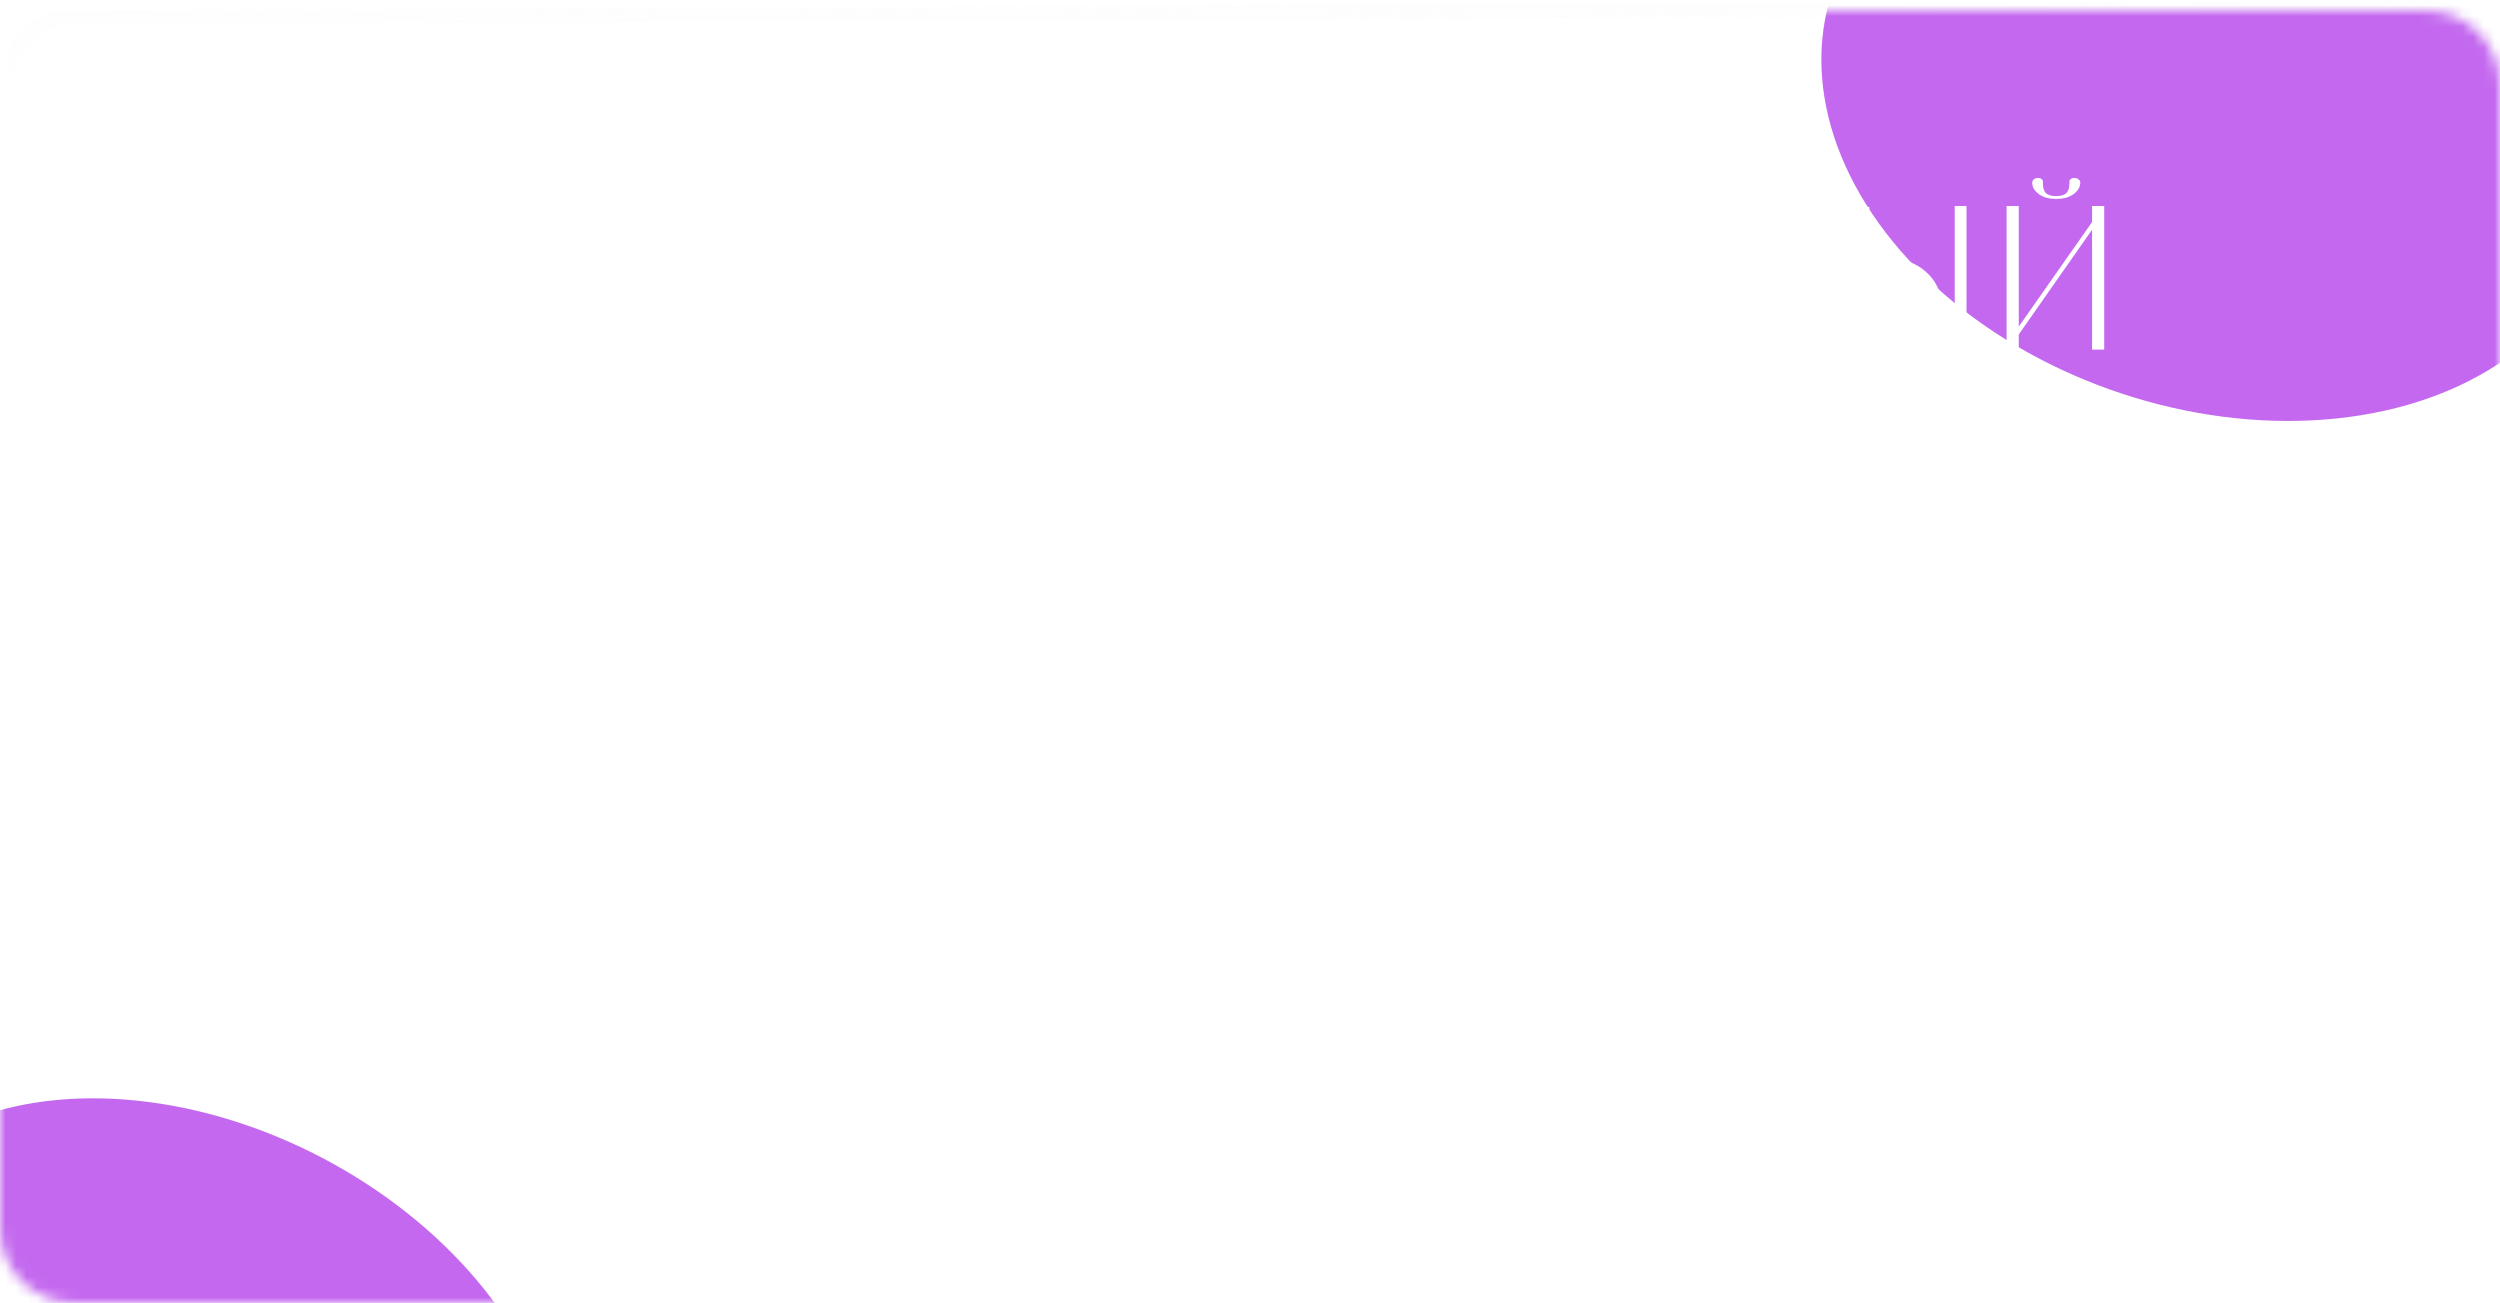 <?xml version="1.0" encoding="UTF-8"?> <svg xmlns="http://www.w3.org/2000/svg" width="236" height="123" viewBox="0 0 236 123" fill="none"> <g filter="url(#filter0_b_411_822)"> <path d="M229.261 123C232.983 123 236 119.983 236 116.261L236 6.768C236 3.035 232.966 0.013 229.233 0.029L6.711 0.968C3 0.983 5.14327e-05 3.996 5.17321e-05 7.707L6.04914e-05 116.261C6.07917e-05 119.983 3.017 123 6.739 123L229.261 123Z" fill="url(#paint0_linear_411_822)" fill-opacity="0.3"></path> <path d="M229.261 122.326C232.611 122.326 235.326 119.611 235.326 116.261L235.326 6.768C235.326 3.408 232.595 0.688 229.235 0.702L6.714 1.642C3.374 1.656 0.674 4.367 0.674 7.707L0.674 116.261C0.674 119.611 3.389 122.326 6.739 122.326L229.261 122.326Z" stroke="url(#paint1_linear_411_822)" stroke-opacity="0.4" stroke-width="1.348"></path> <path d="M229.261 122.326C232.611 122.326 235.326 119.611 235.326 116.261L235.326 6.768C235.326 3.408 232.595 0.688 229.235 0.702L6.714 1.642C3.374 1.656 0.674 4.367 0.674 7.707L0.674 116.261C0.674 119.611 3.389 122.326 6.739 122.326L229.261 122.326Z" stroke="url(#paint2_linear_411_822)" stroke-opacity="0.4" stroke-width="1.348"></path> </g> <circle cx="4.727" cy="61.727" r="4.727" fill="white"></circle> <mask id="mask0_411_822" style="mask-type:alpha" maskUnits="userSpaceOnUse" x="0" y="1" width="237" height="122"> <path fill-rule="evenodd" clip-rule="evenodd" d="M7 1C3.134 1 0 4.134 0 8V48.007C0.16 48.002 0.32 48 0.481 48C8.714 48 15.388 54.459 15.388 62.427C15.388 70.395 8.714 76.854 0.481 76.854C0.32 76.854 0.16 76.851 0 76.846V116C0 119.866 3.134 123 7 123H229C232.866 123 236 119.866 236 116V8C236 4.134 232.866 1 229 1H7Z" fill="#1C1C1C"></path> </mask> <g mask="url(#mask0_411_822)"> <g filter="url(#filter1_f_411_822)"> <ellipse rx="37.844" ry="27.416" transform="matrix(0.942 0.336 -0.356 0.935 208.897 11.124)" fill="#C469EF"></ellipse> </g> <g filter="url(#filter2_f_411_822)"> <ellipse rx="36.255" ry="25.342" transform="matrix(0.873 0.488 -0.512 0.859 18.666 131.733)" fill="#C469EF"></ellipse> </g> </g> <path d="M37.038 33V19.447H38.185V24.282H45.102V19.447H46.249V33H45.102V24.706H38.185V33H37.038ZM57.228 33H50.045V19.447H56.716L57.104 20.488L57.016 20.541C56.687 20.212 56.369 20.024 56.063 19.977C55.769 19.918 55.286 19.888 54.616 19.888H51.192V24.653H55.269C55.457 24.653 55.598 24.647 55.692 24.635C55.786 24.612 55.892 24.565 56.01 24.494L56.045 24.512V25.235L56.01 25.253C55.892 25.182 55.786 25.141 55.692 25.129C55.598 25.106 55.457 25.094 55.269 25.094H51.192V32.559H54.704C55.34 32.559 55.934 32.518 56.486 32.435C57.039 32.341 57.481 32.135 57.81 31.818L57.898 31.888L57.228 33ZM60.813 33V19.447H70.025V33H68.877V19.871H61.96V33H60.813ZM74.968 33H73.82V19.447L73.856 19.43C73.95 19.453 74.032 19.471 74.103 19.482C74.185 19.494 74.273 19.5 74.368 19.5C74.803 19.5 75.179 19.435 75.497 19.306C75.815 19.177 76.262 19.112 76.838 19.112C77.756 19.112 78.644 19.459 79.503 20.153C80.362 20.835 80.791 21.759 80.791 22.924C80.791 24.3 80.303 25.288 79.326 25.888C78.35 26.488 77.485 26.788 76.732 26.788C76.474 26.788 76.25 26.771 76.062 26.735C75.885 26.688 75.762 26.641 75.691 26.594L75.779 26.382C75.862 26.406 75.974 26.435 76.115 26.471C76.256 26.506 76.462 26.524 76.732 26.524C77.426 26.524 78.044 26.212 78.585 25.588C79.138 24.965 79.415 24.076 79.415 22.924C79.415 21.935 79.15 21.112 78.621 20.453C78.103 19.794 77.456 19.465 76.679 19.465C76.303 19.465 75.968 19.518 75.674 19.624C75.391 19.718 75.156 19.824 74.968 19.941V33ZM83.184 26.188C83.172 24.165 83.961 22.465 85.549 21.088C87.149 19.712 88.872 19.024 90.719 19.024C92.578 19.024 94.302 19.712 95.89 21.088C97.49 22.453 98.29 24.153 98.29 26.188C98.29 28.247 97.49 29.959 95.89 31.323C94.302 32.688 92.578 33.371 90.719 33.371C88.872 33.371 87.155 32.688 85.567 31.323C83.978 29.947 83.184 28.235 83.184 26.188ZM84.684 26.171C84.684 28.159 85.261 29.794 86.414 31.076C87.567 32.347 89.002 32.982 90.719 32.982C92.449 32.982 93.89 32.347 95.043 31.076C96.208 29.806 96.79 28.177 96.79 26.188C96.79 24.212 96.208 22.588 95.043 21.318C93.89 20.047 92.449 19.412 90.719 19.412C89.002 19.412 87.561 20.053 86.396 21.335C85.243 22.606 84.672 24.218 84.684 26.171ZM101.962 33.141C101.703 33.141 101.467 33.088 101.256 32.982C101.044 32.865 100.862 32.706 100.709 32.506L100.814 32.4C100.956 32.541 101.091 32.635 101.22 32.682C101.362 32.729 101.503 32.753 101.644 32.753C101.973 32.753 102.267 32.523 102.526 32.065C102.785 31.606 102.914 30.694 102.914 29.329V28.165C102.914 26.694 103.262 25.677 103.956 25.112C104.662 24.547 105.273 24.241 105.791 24.194C105.462 24.112 104.92 23.847 104.167 23.4C103.414 22.941 103.038 22.347 103.038 21.618C103.038 20.912 103.344 20.318 103.956 19.835C104.579 19.353 105.291 19.112 106.091 19.112C106.597 19.112 106.979 19.177 107.238 19.306C107.497 19.435 107.826 19.5 108.226 19.5C108.32 19.5 108.403 19.494 108.473 19.482C108.544 19.471 108.626 19.453 108.72 19.43L108.756 19.447V33H107.609V19.906C107.409 19.776 107.197 19.671 106.973 19.588C106.762 19.494 106.503 19.447 106.197 19.447C105.644 19.447 105.191 19.647 104.838 20.047C104.497 20.447 104.326 20.971 104.326 21.618C104.326 22.418 104.591 23.024 105.12 23.435C105.662 23.847 106.238 24.106 106.85 24.212L106.885 24.618C106.767 24.547 106.656 24.5 106.55 24.477C106.444 24.453 106.332 24.441 106.214 24.441C105.826 24.441 105.367 24.688 104.838 25.182C104.32 25.665 104.062 26.659 104.062 28.165V29.541C104.062 30.729 103.85 31.629 103.426 32.241C103.014 32.841 102.526 33.141 101.962 33.141ZM115.135 33.282C114.723 33.282 114.305 33.235 113.882 33.141C113.458 33.035 113.064 32.982 112.699 32.982C112.641 32.982 112.588 32.988 112.541 33C112.494 33 112.446 33.006 112.399 33.018L112.364 33V19.447L112.399 19.43C112.494 19.453 112.576 19.471 112.646 19.482C112.717 19.494 112.799 19.5 112.894 19.5C113.305 19.5 113.652 19.435 113.935 19.306C114.217 19.177 114.611 19.112 115.117 19.112C115.788 19.112 116.488 19.329 117.217 19.765C117.946 20.2 118.311 20.847 118.311 21.706C118.311 22.318 118.064 22.835 117.57 23.259C117.076 23.682 116.552 23.971 115.999 24.124C116.905 24.1 117.823 24.512 118.752 25.359C119.682 26.206 120.146 27.288 120.146 28.606C120.146 29.9 119.67 31.006 118.717 31.924C117.764 32.829 116.57 33.282 115.135 33.282ZM115.117 19.482C114.764 19.482 114.452 19.529 114.182 19.624C113.923 19.706 113.699 19.824 113.511 19.977V32.418C113.688 32.571 113.899 32.694 114.146 32.788C114.405 32.871 114.735 32.912 115.135 32.912C116.264 32.912 117.135 32.512 117.746 31.712C118.37 30.9 118.682 29.865 118.682 28.606C118.682 27.206 118.399 26.165 117.835 25.482C117.27 24.788 116.576 24.441 115.752 24.441C115.552 24.441 115.382 24.459 115.241 24.494C115.099 24.529 114.964 24.571 114.835 24.618L114.87 24.212C115.364 24.13 115.846 23.877 116.317 23.453C116.788 23.029 117.023 22.5 117.023 21.865C117.023 21.124 116.858 20.541 116.529 20.118C116.199 19.694 115.729 19.482 115.117 19.482ZM128.169 20.594L123.122 33H122.522L127.887 20.012C127.84 19.93 127.781 19.871 127.71 19.835C127.64 19.788 127.557 19.747 127.463 19.712L127.41 19.694V19.377L128.893 19.482L135.634 33H134.328L128.169 20.594ZM145.731 33H138.549V19.447H145.22L145.608 20.488L145.52 20.541C145.19 20.212 144.873 20.024 144.567 19.977C144.273 19.918 143.79 19.888 143.12 19.888H139.696V24.653H143.773C143.961 24.653 144.102 24.647 144.196 24.635C144.29 24.612 144.396 24.565 144.514 24.494L144.549 24.512V25.235L144.514 25.253C144.396 25.182 144.29 25.141 144.196 25.129C144.102 25.106 143.961 25.094 143.773 25.094H139.696V32.559H143.208C143.843 32.559 144.437 32.518 144.99 32.435C145.543 32.341 145.984 32.135 146.314 31.818L146.402 31.888L145.731 33ZM149.316 33V19.447H150.464V24.282H157.381V19.447H158.528V33H157.381V24.706H150.464V33H149.316ZM162.324 33V19.447H163.471V24.282H170.389V19.447H171.536V33H170.389V24.706H163.471V33H162.324ZM176.461 19.535H175.314V33L175.35 33.018C175.397 33.006 175.444 33 175.491 33C175.538 32.988 175.591 32.982 175.65 32.982C176.014 32.982 176.408 33.035 176.832 33.141C177.044 33.188 177.279 33.224 177.538 33.247C177.797 33.271 178.026 33.282 178.226 33.282C178.944 33.282 179.614 33.171 180.238 32.947C180.861 32.712 181.414 32.371 181.897 31.924C182.426 31.429 182.797 30.9 183.008 30.335C183.232 29.759 183.326 29.188 183.291 28.624C183.255 28.059 183.108 27.518 182.85 27C182.591 26.482 182.238 26.029 181.791 25.641C181.344 25.241 180.814 24.929 180.203 24.706C179.603 24.471 178.944 24.359 178.226 24.371C177.956 24.371 177.656 24.394 177.326 24.441C177.008 24.477 176.72 24.547 176.461 24.653V19.535ZM176.461 25.235C176.638 25.082 176.873 24.965 177.167 24.882C177.473 24.788 177.826 24.741 178.226 24.741C178.803 24.741 179.308 24.847 179.744 25.059C180.191 25.271 180.561 25.559 180.856 25.924C181.161 26.276 181.391 26.688 181.544 27.159C181.697 27.629 181.773 28.129 181.773 28.659C181.761 29.177 181.685 29.694 181.544 30.212C181.403 30.718 181.185 31.171 180.891 31.571C180.608 31.971 180.244 32.294 179.797 32.541C179.361 32.788 178.838 32.912 178.226 32.912C177.826 32.912 177.473 32.871 177.167 32.788C176.873 32.694 176.638 32.571 176.461 32.418V25.235ZM185.638 19.447V33H184.526V19.447H185.638ZM190.572 33H189.425V19.447H190.572V30.829L197.49 20.965V19.447H198.637V33H197.49V21.688L190.572 31.571V33ZM194.102 18.776C193.737 18.776 193.414 18.735 193.131 18.653C192.849 18.559 192.614 18.441 192.425 18.3C192.237 18.147 192.09 17.982 191.984 17.806C191.89 17.618 191.843 17.435 191.843 17.259C191.843 17.118 191.896 17.006 192.002 16.924C192.12 16.841 192.243 16.8 192.372 16.8C192.502 16.788 192.62 16.824 192.725 16.906C192.831 16.977 192.872 17.1 192.849 17.276C192.849 17.724 192.943 18.041 193.131 18.23C193.331 18.418 193.655 18.512 194.102 18.512C194.549 18.512 194.867 18.418 195.055 18.23C195.255 18.041 195.355 17.724 195.355 17.276C195.331 17.1 195.372 16.977 195.478 16.906C195.584 16.824 195.702 16.788 195.831 16.8C195.972 16.8 196.096 16.841 196.202 16.924C196.32 17.006 196.378 17.118 196.378 17.259C196.378 17.435 196.325 17.618 196.22 17.806C196.125 17.982 195.978 18.147 195.778 18.3C195.59 18.441 195.355 18.559 195.072 18.653C194.79 18.735 194.467 18.776 194.102 18.776ZM101.179 54V40.447H101.779L107.231 48.618L112.684 40.447H113.108V54H111.961V42.547L106.949 50.029H106.878L101.814 42.512V54H101.179ZM118.056 54H116.909V40.447H118.056V51.829L124.974 41.965V40.447H126.121V54H124.974V42.688L118.056 52.571V54ZM131.064 54H129.917V40.447L129.952 40.429C130.046 40.453 130.129 40.471 130.199 40.482C130.282 40.494 130.37 40.5 130.464 40.5C130.899 40.5 131.276 40.435 131.593 40.306C131.911 40.176 132.358 40.112 132.935 40.112C133.852 40.112 134.74 40.459 135.599 41.153C136.458 41.835 136.887 42.759 136.887 43.924C136.887 45.3 136.399 46.288 135.423 46.888C134.446 47.488 133.582 47.788 132.829 47.788C132.57 47.788 132.346 47.771 132.158 47.735C131.982 47.688 131.858 47.641 131.787 47.594L131.876 47.382C131.958 47.406 132.07 47.435 132.211 47.471C132.352 47.506 132.558 47.524 132.829 47.524C133.523 47.524 134.14 47.212 134.682 46.588C135.235 45.965 135.511 45.077 135.511 43.924C135.511 42.935 135.246 42.112 134.717 41.453C134.199 40.794 133.552 40.465 132.776 40.465C132.399 40.465 132.064 40.518 131.77 40.624C131.487 40.718 131.252 40.824 131.064 40.941V54Z" fill="white"></path> <path d="M41.605 72V66.19H45.048V67.114H42.612V72H41.605ZM46.062 66.19H47.069V70.026L51.045 65.742V72H50.038V68.122L46.062 72.406V66.19ZM53.372 66.19H57.46V71.076H58.328V73.54H57.404V72H52.98V73.54H52.056V71.076C52.541 71.067 52.901 70.815 53.134 70.32C53.293 69.993 53.372 69.48 53.372 68.78V66.19ZM56.452 71.076V67.114H54.38V69.298C54.38 70.073 54.147 70.665 53.68 71.076H56.452ZM59.392 72V66.19H60.4V68.416H61.436C62.238 68.416 62.826 68.607 63.2 68.99C63.498 69.289 63.648 69.695 63.648 70.208C63.648 70.749 63.475 71.183 63.13 71.51C62.784 71.837 62.215 72 61.422 72H59.392ZM60.4 71.104H61.338C61.758 71.104 62.056 71.053 62.234 70.95C62.486 70.782 62.612 70.535 62.612 70.208C62.612 69.872 62.49 69.629 62.248 69.48C62.08 69.368 61.781 69.312 61.352 69.312H60.4V71.104ZM64.348 72V66.19H65.356V72H64.348ZM66.637 73.862L67.785 70.628L68.709 70.964L67.295 74.128L66.637 73.862ZM74.782 66.19H78.87V71.076H79.738V73.54H78.814V72H74.39V73.54H73.466V71.076C73.952 71.067 74.311 70.815 74.544 70.32C74.703 69.993 74.782 69.48 74.782 68.78V66.19ZM77.862 71.076V67.114H75.79V69.298C75.79 70.073 75.557 70.665 75.09 71.076H77.862ZM80.788 75.22L82.636 71.454L79.962 66.19H81.11L83.168 70.348L85.058 66.19H86.178L81.908 75.22H80.788ZM86.401 72L88.879 68.892L86.765 66.19H87.997L89.495 68.164L91.021 66.19H92.253L90.125 68.906L92.533 72H91.301L89.467 69.634L87.633 72H86.401ZM93.599 66.19H94.607V70.026L98.583 65.742V72H97.575V68.122L93.599 72.406V66.19ZM99.873 73.862L101.021 70.628L101.945 70.964L100.531 74.128L99.873 73.862ZM112.149 66.61V67.814C111.691 67.235 111.085 66.946 110.329 66.946C109.759 66.946 109.274 67.142 108.873 67.534C108.471 67.917 108.271 68.444 108.271 69.116C108.271 69.788 108.471 70.315 108.873 70.698C109.274 71.081 109.755 71.272 110.315 71.272C111.061 71.272 111.687 70.969 112.191 70.362V71.566C111.64 71.967 111.024 72.168 110.343 72.168C109.437 72.168 108.691 71.883 108.103 71.314C107.524 70.735 107.235 70.007 107.235 69.13C107.235 68.243 107.529 67.511 108.117 66.932C108.705 66.344 109.447 66.05 110.343 66.05C111.015 66.05 111.617 66.237 112.149 66.61ZM113.723 75.22L115.571 71.454L112.897 66.19H114.045L116.103 70.348L117.993 66.19H119.113L114.843 75.22H113.723ZM120.177 72V66.19H121.185V71.076H123.425V66.19H124.433V71.076H126.673V66.19H127.681V71.076H128.633V73.54H127.709V72H120.177ZM129.692 72V66.19H130.7V68.57H133.444V66.19H134.452V72H133.444V69.494H130.7V72H129.692ZM141.265 71.3C140.686 71.879 139.953 72.168 139.067 72.168C138.18 72.168 137.443 71.879 136.855 71.3C136.276 70.721 135.987 69.993 135.987 69.116C135.987 68.229 136.276 67.497 136.855 66.918C137.443 66.339 138.18 66.05 139.067 66.05C139.953 66.05 140.686 66.339 141.265 66.918C141.853 67.497 142.147 68.229 142.147 69.116C142.147 69.993 141.853 70.721 141.265 71.3ZM140.509 67.52C140.117 67.137 139.636 66.946 139.067 66.946C138.497 66.946 138.012 67.142 137.611 67.534C137.219 67.917 137.023 68.444 137.023 69.116C137.023 69.788 137.223 70.315 137.625 70.698C138.026 71.081 138.507 71.272 139.067 71.272C139.627 71.272 140.107 71.081 140.509 70.698C140.91 70.315 141.111 69.788 141.111 69.116C141.111 68.435 140.91 67.903 140.509 67.52ZM148.242 66.61V67.814C147.785 67.235 147.178 66.946 146.422 66.946C145.853 66.946 145.368 67.142 144.966 67.534C144.565 67.917 144.364 68.444 144.364 69.116C144.364 69.788 144.565 70.315 144.966 70.698C145.368 71.081 145.848 71.272 146.408 71.272C147.155 71.272 147.78 70.969 148.284 70.362V71.566C147.734 71.967 147.118 72.168 146.436 72.168C145.531 72.168 144.784 71.883 144.196 71.314C143.618 70.735 143.328 70.007 143.328 69.13C143.328 68.243 143.622 67.511 144.21 66.932C144.798 66.344 145.54 66.05 146.436 66.05C147.108 66.05 147.71 66.237 148.242 66.61ZM153.639 67.114H151.819V72H150.811V67.114H148.991V66.19H153.639V67.114ZM154.698 66.19H155.706V70.026L159.682 65.742V72H158.674V68.122L154.698 72.406V66.19ZM164.884 69.466V68.57H174.124V69.466H164.884ZM179.321 66.19H180.329V68.57L182.681 66.19H183.913L181.393 68.78L184.221 72H182.905L180.637 69.452L180.329 69.746V72H179.321V66.19ZM189.036 67.114H187.216V72H186.208V67.114H184.388V66.19H189.036V67.114ZM194.872 71.3C194.293 71.879 193.561 72.168 192.674 72.168C191.787 72.168 191.05 71.879 190.462 71.3C189.883 70.721 189.594 69.993 189.594 69.116C189.594 68.229 189.883 67.497 190.462 66.918C191.05 66.339 191.787 66.05 192.674 66.05C193.561 66.05 194.293 66.339 194.872 66.918C195.46 67.497 195.754 68.229 195.754 69.116C195.754 69.993 195.46 70.721 194.872 71.3ZM194.116 67.52C193.724 67.137 193.243 66.946 192.674 66.946C192.105 66.946 191.619 67.142 191.218 67.534C190.826 67.917 190.63 68.444 190.63 69.116C190.63 69.788 190.831 70.315 191.232 70.698C191.633 71.081 192.114 71.272 192.674 71.272C193.234 71.272 193.715 71.081 194.116 70.698C194.517 70.315 194.718 69.788 194.718 69.116C194.718 68.435 194.517 67.903 194.116 67.52ZM34.425 83.324V82.344C34.91 82.148 35.438 82.05 36.007 82.05C36.987 82.05 37.757 82.335 38.317 82.904C38.886 83.473 39.171 84.215 39.171 85.13C39.171 86.017 38.882 86.745 38.303 87.314C37.734 87.883 36.992 88.168 36.077 88.168C35.498 88.168 34.948 88.061 34.425 87.846V86.866C34.938 87.137 35.484 87.272 36.063 87.272C36.604 87.272 37.071 87.109 37.463 86.782C37.855 86.446 38.079 86.012 38.135 85.48H35.069V84.584H38.135C38.023 84.071 37.776 83.669 37.393 83.38C37.01 83.091 36.562 82.946 36.049 82.946C35.508 82.946 34.966 83.072 34.425 83.324ZM44.38 83.114H42.56V88H41.552V83.114H39.732V82.19H44.38V83.114ZM50.217 87.3C49.638 87.879 48.905 88.168 48.019 88.168C47.132 88.168 46.395 87.879 45.807 87.3C45.228 86.721 44.939 85.993 44.939 85.116C44.939 84.229 45.228 83.497 45.807 82.918C46.395 82.339 47.132 82.05 48.019 82.05C48.905 82.05 49.638 82.339 50.217 82.918C50.805 83.497 51.099 84.229 51.099 85.116C51.099 85.993 50.805 86.721 50.217 87.3ZM49.461 83.52C49.069 83.137 48.588 82.946 48.019 82.946C47.449 82.946 46.964 83.142 46.563 83.534C46.171 83.917 45.975 84.444 45.975 85.116C45.975 85.788 46.175 86.315 46.577 86.698C46.978 87.081 47.459 87.272 48.019 87.272C48.579 87.272 49.059 87.081 49.461 86.698C49.862 86.315 50.063 85.788 50.063 85.116C50.063 84.435 49.862 83.903 49.461 83.52ZM55.912 82.19H56.92V86.026L60.896 81.742V88H59.888V84.122L55.912 88.406V82.19ZM66.07 82.19H67.078V84.57L69.43 82.19H70.662L68.142 84.78L70.97 88H69.654L67.386 85.452L67.078 85.746V88H66.07V82.19ZM76.428 83.016V82.19H77.436V88H76.428V87.188C75.924 87.841 75.262 88.168 74.441 88.168C73.656 88.168 72.989 87.897 72.439 87.356C71.888 86.815 71.612 86.059 71.612 85.088C71.612 84.136 71.883 83.394 72.424 82.862C72.975 82.321 73.647 82.05 74.441 82.05C75.281 82.05 75.943 82.372 76.428 83.016ZM74.552 82.946C74.02 82.946 73.568 83.137 73.195 83.52C72.831 83.893 72.648 84.416 72.648 85.088C72.648 85.732 72.817 86.259 73.153 86.67C73.498 87.071 73.965 87.272 74.552 87.272C75.141 87.272 75.607 87.062 75.953 86.642C76.307 86.222 76.484 85.709 76.484 85.102C76.484 84.411 76.288 83.879 75.897 83.506C75.504 83.133 75.056 82.946 74.552 82.946ZM79.346 82.19H80.354V84.57L82.706 82.19H83.938L81.418 84.78L84.246 88H82.93L80.662 85.452L80.354 85.746V88H79.346V82.19ZM88.519 82.19H93.195V88H92.188V83.114H89.528V88H88.519V82.19ZM96.104 87.188V91.22H95.096V82.19H96.104V83.002C96.617 82.367 97.28 82.05 98.092 82.05C98.96 82.05 99.646 82.358 100.15 82.974C100.663 83.581 100.92 84.299 100.92 85.13C100.92 85.97 100.668 86.689 100.164 87.286C99.66 87.874 98.983 88.168 98.134 88.168C97.284 88.168 96.608 87.841 96.104 87.188ZM97.994 87.272C98.563 87.272 99.02 87.067 99.366 86.656C99.711 86.236 99.884 85.727 99.884 85.13C99.884 84.458 99.692 83.926 99.31 83.534C98.927 83.142 98.484 82.946 97.98 82.946C97.476 82.946 97.028 83.142 96.636 83.534C96.244 83.926 96.048 84.453 96.048 85.116C96.048 85.723 96.225 86.236 96.58 86.656C96.944 87.067 97.415 87.272 97.994 87.272ZM107.379 87.3C106.8 87.879 106.067 88.168 105.181 88.168C104.294 88.168 103.557 87.879 102.969 87.3C102.39 86.721 102.101 85.993 102.101 85.116C102.101 84.229 102.39 83.497 102.969 82.918C103.557 82.339 104.294 82.05 105.181 82.05C106.067 82.05 106.8 82.339 107.379 82.918C107.967 83.497 108.261 84.229 108.261 85.116C108.261 85.993 107.967 86.721 107.379 87.3ZM106.623 83.52C106.231 83.137 105.75 82.946 105.181 82.946C104.611 82.946 104.126 83.142 103.725 83.534C103.333 83.917 103.137 84.444 103.137 85.116C103.137 85.788 103.337 86.315 103.739 86.698C104.14 87.081 104.621 87.272 105.181 87.272C105.741 87.272 106.221 87.081 106.623 86.698C107.024 86.315 107.225 85.788 107.225 85.116C107.225 84.435 107.024 83.903 106.623 83.52ZM109.135 88L110.941 85.606C110.885 85.606 110.805 85.597 110.703 85.578C110.609 85.559 110.469 85.513 110.283 85.438C110.096 85.363 109.942 85.265 109.821 85.144C109.513 84.855 109.359 84.467 109.359 83.982C109.359 83.431 109.531 82.997 109.877 82.68C110.222 82.353 110.791 82.19 111.585 82.19H113.615V88H112.607V85.662H111.991L110.339 88H109.135ZM112.607 84.822V83.086H111.669C111.23 83.086 110.927 83.137 110.759 83.24C110.516 83.399 110.395 83.637 110.395 83.954C110.395 84.271 110.516 84.505 110.759 84.654C110.936 84.766 111.235 84.822 111.655 84.822H112.607ZM115.521 82.19H117.719C118.251 82.19 118.657 82.302 118.937 82.526C119.273 82.797 119.441 83.161 119.441 83.618C119.441 84.122 119.231 84.509 118.811 84.78C119.101 84.855 119.343 84.985 119.539 85.172C119.847 85.471 120.001 85.844 120.001 86.292C120.001 86.852 119.801 87.291 119.399 87.608C119.054 87.869 118.597 88 118.027 88H115.521V82.19ZM116.529 84.556H117.593C117.864 84.556 118.079 84.5 118.237 84.388C118.424 84.248 118.517 84.047 118.517 83.786C118.517 83.553 118.424 83.366 118.237 83.226C118.097 83.133 117.827 83.086 117.425 83.086H116.529V84.556ZM116.529 87.104H117.775C118.205 87.104 118.508 87.039 118.685 86.908C118.909 86.74 119.021 86.525 119.021 86.264C119.021 85.984 118.923 85.765 118.727 85.606C118.55 85.466 118.247 85.396 117.817 85.396H116.529V87.104ZM125.933 82.19V88H124.925V83.114H122.853V85.732C122.853 86.488 122.704 87.048 122.405 87.412C122.069 87.823 121.602 88.028 121.005 88.028C120.93 88.028 120.828 88.019 120.697 88V87.076C120.79 87.095 120.865 87.104 120.921 87.104C121.248 87.104 121.49 86.978 121.649 86.726C121.78 86.521 121.845 86.189 121.845 85.732V82.19H125.933ZM127.168 88L128.974 85.606C128.918 85.606 128.838 85.597 128.736 85.578C128.642 85.559 128.502 85.513 128.316 85.438C128.129 85.363 127.975 85.265 127.854 85.144C127.546 84.855 127.392 84.467 127.392 83.982C127.392 83.431 127.564 82.997 127.91 82.68C128.255 82.353 128.824 82.19 129.618 82.19H131.648V88H130.64V85.662H130.024L128.372 88H127.168ZM130.64 84.822V83.086H129.702C129.263 83.086 128.96 83.137 128.792 83.24C128.549 83.399 128.428 83.637 128.428 83.954C128.428 84.271 128.549 84.505 128.792 84.654C128.969 84.766 129.268 84.822 129.688 84.822H130.64ZM137.867 86.054L138.707 86.516C138.511 86.889 138.273 87.202 137.993 87.454C137.461 87.93 136.817 88.168 136.061 88.168C135.277 88.168 134.6 87.916 134.031 87.412C133.471 86.899 133.191 86.138 133.191 85.13C133.191 84.243 133.443 83.511 133.947 82.932C134.46 82.344 135.146 82.05 136.005 82.05C136.975 82.05 137.708 82.405 138.203 83.114C138.595 83.674 138.777 84.402 138.749 85.298H134.227C134.236 85.886 134.418 86.362 134.773 86.726C135.127 87.09 135.561 87.272 136.075 87.272C136.532 87.272 136.929 87.132 137.265 86.852C137.526 86.628 137.727 86.362 137.867 86.054ZM134.297 84.458H137.713C137.629 84.001 137.428 83.637 137.111 83.366C136.803 83.086 136.434 82.946 136.005 82.946C135.585 82.946 135.211 83.091 134.885 83.38C134.567 83.66 134.371 84.019 134.297 84.458ZM144.103 83.114H142.283V88H141.275V83.114H139.455V82.19H144.103V83.114ZM149.575 82.61V83.814C149.118 83.235 148.511 82.946 147.755 82.946C147.186 82.946 146.701 83.142 146.299 83.534C145.898 83.917 145.697 84.444 145.697 85.116C145.697 85.788 145.898 86.315 146.299 86.698C146.701 87.081 147.181 87.272 147.741 87.272C148.488 87.272 149.113 86.969 149.617 86.362V87.566C149.067 87.967 148.451 88.168 147.769 88.168C146.864 88.168 146.117 87.883 145.529 87.314C144.951 86.735 144.661 86.007 144.661 85.13C144.661 84.243 144.955 83.511 145.543 82.932C146.131 82.344 146.873 82.05 147.769 82.05C148.441 82.05 149.043 82.237 149.575 82.61ZM150.492 88L152.298 85.606C152.242 85.606 152.163 85.597 152.06 85.578C151.967 85.559 151.827 85.513 151.64 85.438C151.453 85.363 151.299 85.265 151.178 85.144C150.87 84.855 150.716 84.467 150.716 83.982C150.716 83.431 150.889 82.997 151.234 82.68C151.579 82.353 152.149 82.19 152.942 82.19H154.972V88H153.964V85.662H153.348L151.696 88H150.492ZM153.964 84.822V83.086H153.026C152.587 83.086 152.284 83.137 152.116 83.24C151.873 83.399 151.752 83.637 151.752 83.954C151.752 84.271 151.873 84.505 152.116 84.654C152.293 84.766 152.592 84.822 153.012 84.822H153.964ZM160.146 82.19H162.344C162.876 82.19 163.282 82.302 163.562 82.526C163.898 82.797 164.066 83.161 164.066 83.618C164.066 84.122 163.856 84.509 163.436 84.78C163.726 84.855 163.968 84.985 164.164 85.172C164.472 85.471 164.626 85.844 164.626 86.292C164.626 86.852 164.426 87.291 164.024 87.608C163.679 87.869 163.222 88 162.652 88H160.146V82.19ZM161.154 84.556H162.218C162.489 84.556 162.704 84.5 162.862 84.388C163.049 84.248 163.142 84.047 163.142 83.786C163.142 83.553 163.049 83.366 162.862 83.226C162.722 83.133 162.452 83.086 162.05 83.086H161.154V84.556ZM161.154 87.104H162.4C162.83 87.104 163.133 87.039 163.31 86.908C163.534 86.74 163.646 86.525 163.646 86.264C163.646 85.984 163.548 85.765 163.352 85.606C163.175 85.466 162.872 85.396 162.442 85.396H161.154V87.104ZM172.146 82.19H173.154V84.57L175.338 82.19H176.514L173.994 84.878L176.766 88H175.506L173.35 85.55L173.154 85.746V88H172.146V85.746L171.95 85.55L169.794 88H168.534L171.306 84.878L168.786 82.19H169.962L172.146 84.57V82.19ZM177.77 82.19H178.778V86.026L182.754 81.742V88H181.746V84.122L177.77 88.406V82.19ZM185.416 83.674L184.716 83.1C184.94 82.773 185.187 82.531 185.458 82.372C185.822 82.157 186.247 82.05 186.732 82.05C187.32 82.05 187.777 82.185 188.104 82.456C188.44 82.745 188.608 83.114 188.608 83.562C188.608 84.103 188.389 84.509 187.95 84.78C188.23 84.845 188.454 84.971 188.622 85.158C188.893 85.447 189.028 85.802 189.028 86.222C189.028 86.847 188.776 87.347 188.272 87.72C187.861 88.019 187.311 88.168 186.62 88.168C186.004 88.168 185.486 88.005 185.066 87.678C184.749 87.445 184.492 87.113 184.296 86.684L185.164 86.32C185.267 86.581 185.439 86.801 185.682 86.978C185.943 87.174 186.261 87.272 186.634 87.272C187.073 87.272 187.399 87.197 187.614 87.048C187.885 86.871 188.02 86.6 188.02 86.236C188.02 85.937 187.903 85.713 187.67 85.564C187.474 85.433 187.157 85.368 186.718 85.368H186.13V84.444H186.62C186.975 84.444 187.227 84.393 187.376 84.29C187.581 84.159 187.684 83.982 187.684 83.758C187.684 83.497 187.6 83.296 187.432 83.156C187.273 83.016 187.026 82.946 186.69 82.946C186.401 82.946 186.135 83.021 185.892 83.17C185.687 83.301 185.528 83.469 185.416 83.674ZM190.566 88V82.19H191.574V84.57H194.318V82.19H195.326V88H194.318V85.494H191.574V88H190.566ZM197.225 82.19H198.233V86.026L202.209 81.742V88H201.201V84.122L197.225 88.406V82.19ZM40.447 104V101.718C39.896 101.802 39.439 101.844 39.075 101.844C38.44 101.844 37.969 101.704 37.661 101.424C37.334 101.135 37.171 100.659 37.171 99.996V98.19H38.179V99.856C38.179 100.173 38.221 100.402 38.305 100.542C38.435 100.794 38.73 100.92 39.187 100.92C39.597 100.92 40.017 100.878 40.447 100.794V98.19H41.455V104H40.447ZM47.666 102.054L48.507 102.516C48.31 102.889 48.072 103.202 47.792 103.454C47.261 103.93 46.617 104.168 45.861 104.168C45.077 104.168 44.4 103.916 43.831 103.412C43.27 102.899 42.99 102.138 42.99 101.13C42.99 100.243 43.242 99.511 43.746 98.932C44.26 98.344 44.946 98.05 45.804 98.05C46.775 98.05 47.508 98.405 48.002 99.114C48.395 99.674 48.577 100.402 48.548 101.298H44.026C44.036 101.886 44.218 102.362 44.572 102.726C44.927 103.09 45.361 103.272 45.874 103.272C46.332 103.272 46.728 103.132 47.065 102.852C47.326 102.628 47.526 102.362 47.666 102.054ZM44.096 100.458H47.513C47.428 100.001 47.228 99.637 46.91 99.366C46.602 99.086 46.234 98.946 45.804 98.946C45.385 98.946 45.011 99.091 44.684 99.38C44.367 99.66 44.171 100.019 44.096 100.458ZM54.491 98.19V104H53.483V99.114H51.411V101.732C51.411 102.488 51.261 103.048 50.963 103.412C50.627 103.823 50.16 104.028 49.563 104.028C49.488 104.028 49.385 104.019 49.255 104V103.076C49.348 103.095 49.423 103.104 49.479 103.104C49.805 103.104 50.048 102.978 50.207 102.726C50.337 102.521 50.403 102.189 50.403 101.732V98.19H54.491ZM61.311 103.3C60.733 103.879 60 104.168 59.113 104.168C58.227 104.168 57.489 103.879 56.901 103.3C56.323 102.721 56.033 101.993 56.033 101.116C56.033 100.229 56.323 99.497 56.901 98.918C57.489 98.339 58.227 98.05 59.113 98.05C60 98.05 60.733 98.339 61.311 98.918C61.899 99.497 62.193 100.229 62.193 101.116C62.193 101.993 61.899 102.721 61.311 103.3ZM60.555 99.52C60.163 99.137 59.683 98.946 59.113 98.946C58.544 98.946 58.059 99.142 57.657 99.534C57.265 99.917 57.069 100.444 57.069 101.116C57.069 101.788 57.27 102.315 57.671 102.698C58.073 103.081 58.553 103.272 59.113 103.272C59.673 103.272 60.154 103.081 60.555 102.698C60.957 102.315 61.157 101.788 61.157 101.116C61.157 100.435 60.957 99.903 60.555 99.52ZM63.739 98.19H65.937C66.469 98.19 66.875 98.302 67.155 98.526C67.491 98.797 67.659 99.161 67.659 99.618C67.659 100.122 67.449 100.509 67.029 100.78C67.319 100.855 67.561 100.985 67.757 101.172C68.065 101.471 68.219 101.844 68.219 102.292C68.219 102.852 68.019 103.291 67.617 103.608C67.272 103.869 66.815 104 66.245 104H63.739V98.19ZM64.747 100.556H65.811C66.082 100.556 66.297 100.5 66.455 100.388C66.642 100.248 66.735 100.047 66.735 99.786C66.735 99.553 66.642 99.366 66.455 99.226C66.315 99.133 66.045 99.086 65.643 99.086H64.747V100.556ZM64.747 103.104H65.993C66.423 103.104 66.726 103.039 66.903 102.908C67.127 102.74 67.239 102.525 67.239 102.264C67.239 101.984 67.141 101.765 66.945 101.606C66.768 101.466 66.465 101.396 66.035 101.396H64.747V103.104ZM74.067 102.054L74.907 102.516C74.711 102.889 74.473 103.202 74.193 103.454C73.661 103.93 73.017 104.168 72.261 104.168C71.477 104.168 70.8 103.916 70.231 103.412C69.671 102.899 69.391 102.138 69.391 101.13C69.391 100.243 69.643 99.511 70.147 98.932C70.66 98.344 71.346 98.05 72.205 98.05C73.175 98.05 73.908 98.405 74.403 99.114C74.795 99.674 74.977 100.402 74.949 101.298H70.427C70.436 101.886 70.618 102.362 70.973 102.726C71.328 103.09 71.761 103.272 72.275 103.272C72.732 103.272 73.129 103.132 73.465 102.852C73.726 102.628 73.927 102.362 74.067 102.054ZM70.497 100.458H73.913C73.829 100.001 73.628 99.637 73.311 99.366C73.003 99.086 72.634 98.946 72.205 98.946C71.785 98.946 71.412 99.091 71.085 99.38C70.767 99.66 70.572 100.019 70.497 100.458ZM76.495 98.19H77.503V100.57L79.855 98.19H81.087L78.567 100.78L81.395 104H80.079L77.811 101.452L77.503 101.746V104H76.495V98.19ZM86.853 99.016V98.19H87.861V104H86.853V103.188C86.349 103.841 85.687 104.168 84.865 104.168C84.081 104.168 83.414 103.897 82.863 103.356C82.313 102.815 82.037 102.059 82.037 101.088C82.037 100.136 82.308 99.394 82.849 98.862C83.4 98.321 84.072 98.05 84.865 98.05C85.705 98.05 86.368 98.372 86.853 99.016ZM84.977 98.946C84.445 98.946 83.993 99.137 83.619 99.52C83.255 99.893 83.073 100.416 83.073 101.088C83.073 101.732 83.241 102.259 83.577 102.67C83.923 103.071 84.389 103.272 84.977 103.272C85.565 103.272 86.032 103.062 86.377 102.642C86.732 102.222 86.909 101.709 86.909 101.102C86.909 100.411 86.713 99.879 86.321 99.506C85.929 99.133 85.481 98.946 84.977 98.946ZM89.924 103.93C89.784 103.79 89.715 103.627 89.715 103.44C89.715 103.253 89.784 103.09 89.924 102.95C90.064 102.81 90.228 102.74 90.415 102.74C90.601 102.74 90.764 102.81 90.904 102.95C91.044 103.09 91.115 103.253 91.115 103.44C91.115 103.627 91.044 103.79 90.904 103.93C90.764 104.07 90.601 104.14 90.415 104.14C90.228 104.14 90.064 104.07 89.924 103.93ZM101.292 104V99.996C100.424 100.061 99.78 100.094 99.36 100.094C98.249 100.094 97.479 99.926 97.05 99.59C96.48 99.151 96.196 98.428 96.196 97.42V94.662H97.232V97.28C97.232 98.036 97.418 98.549 97.792 98.82C98.053 99.016 98.594 99.114 99.416 99.114C99.966 99.114 100.592 99.081 101.292 99.016V94.662H102.328V104H101.292ZM108.289 99.114H106.469V104H105.461V99.114H103.641V98.19H108.289V99.114ZM114.126 103.3C113.547 103.879 112.815 104.168 111.928 104.168C111.041 104.168 110.304 103.879 109.716 103.3C109.137 102.721 108.848 101.993 108.848 101.116C108.848 100.229 109.137 99.497 109.716 98.918C110.304 98.339 111.041 98.05 111.928 98.05C112.815 98.05 113.547 98.339 114.126 98.918C114.714 99.497 115.008 100.229 115.008 101.116C115.008 101.993 114.714 102.721 114.126 103.3ZM113.37 99.52C112.978 99.137 112.497 98.946 111.928 98.946C111.359 98.946 110.873 99.142 110.472 99.534C110.08 99.917 109.884 100.444 109.884 101.116C109.884 101.788 110.085 102.315 110.486 102.698C110.887 103.081 111.368 103.272 111.928 103.272C112.488 103.272 112.969 103.081 113.37 102.698C113.771 102.315 113.972 101.788 113.972 101.116C113.972 100.435 113.771 99.903 113.37 99.52ZM124.371 98.61V99.814C123.914 99.235 123.307 98.946 122.551 98.946C121.982 98.946 121.497 99.142 121.095 99.534C120.694 99.917 120.493 100.444 120.493 101.116C120.493 101.788 120.694 102.315 121.095 102.698C121.497 103.081 121.977 103.272 122.537 103.272C123.284 103.272 123.909 102.969 124.413 102.362V103.566C123.863 103.967 123.247 104.168 122.565 104.168C121.66 104.168 120.913 103.883 120.325 103.314C119.747 102.735 119.457 102.007 119.457 101.13C119.457 100.243 119.751 99.511 120.339 98.932C120.927 98.344 121.669 98.05 122.565 98.05C123.237 98.05 123.839 98.237 124.371 98.61ZM129.228 104V98.19H130.236V100.57H132.98V98.19H133.988V104H132.98V101.494H130.236V104H129.228ZM135.886 98.19H136.894V102.026L140.87 97.742V104H139.862V100.122L135.886 104.406V98.19ZM142.104 104L143.504 97.742L145.912 102.474L148.264 97.742L149.664 104H148.628L147.858 100.402L145.884 104.406L143.882 100.402L143.14 104H142.104ZM150.897 98.19H151.905V102.026L155.881 97.742V104H154.873V100.122L150.897 104.406V98.19ZM161.476 98.19H165.564V103.076H166.432V105.54H165.508V104H161.084V105.54H160.16V103.076C160.645 103.067 161.004 102.815 161.238 102.32C161.396 101.993 161.476 101.48 161.476 100.78V98.19ZM164.556 103.076V99.114H162.484V101.298C162.484 102.073 162.25 102.665 161.784 103.076H164.556ZM171.807 102.054L172.647 102.516C172.451 102.889 172.213 103.202 171.933 103.454C171.401 103.93 170.757 104.168 170.001 104.168C169.217 104.168 168.54 103.916 167.971 103.412C167.411 102.899 167.131 102.138 167.131 101.13C167.131 100.243 167.383 99.511 167.887 98.932C168.4 98.344 169.086 98.05 169.945 98.05C170.916 98.05 171.648 98.405 172.143 99.114C172.535 99.674 172.717 100.402 172.689 101.298H168.167C168.176 101.886 168.358 102.362 168.713 102.726C169.068 103.09 169.502 103.272 170.015 103.272C170.472 103.272 170.869 103.132 171.205 102.852C171.466 102.628 171.667 102.362 171.807 102.054ZM168.237 100.458H171.653C171.569 100.001 171.368 99.637 171.051 99.366C170.743 99.086 170.374 98.946 169.945 98.946C169.525 98.946 169.152 99.091 168.825 99.38C168.508 99.66 168.312 100.019 168.237 100.458ZM178.631 98.19V104H177.623V99.114H175.551V101.732C175.551 102.488 175.402 103.048 175.103 103.412C174.767 103.823 174.301 104.028 173.703 104.028C173.629 104.028 173.526 104.019 173.395 104V103.076C173.489 103.095 173.563 103.104 173.619 103.104C173.946 103.104 174.189 102.978 174.347 102.726C174.478 102.521 174.543 102.189 174.543 101.732V98.19H178.631ZM184.99 99.016V98.19H185.998V104H184.99V103.188C184.486 103.841 183.823 104.168 183.002 104.168C182.218 104.168 181.551 103.897 181 103.356C180.449 102.815 180.174 102.059 180.174 101.088C180.174 100.136 180.445 99.394 180.986 98.862C181.537 98.321 182.209 98.05 183.002 98.05C183.842 98.05 184.505 98.372 184.99 99.016ZM183.114 98.946C182.582 98.946 182.129 99.137 181.756 99.52C181.392 99.893 181.21 100.416 181.21 101.088C181.21 101.732 181.378 102.259 181.714 102.67C182.059 103.071 182.526 103.272 183.114 103.272C183.702 103.272 184.169 103.062 184.514 102.642C184.869 102.222 185.046 101.709 185.046 101.102C185.046 100.411 184.85 99.879 184.458 99.506C184.066 99.133 183.618 98.946 183.114 98.946ZM191.715 99.114H189.895V104H188.887V99.114H187.067V98.19H191.715V99.114ZM192.774 104V98.19H193.782V100.416H194.818C195.621 100.416 196.209 100.607 196.582 100.99C196.881 101.289 197.03 101.695 197.03 102.208C197.03 102.749 196.858 103.183 196.512 103.51C196.167 103.837 195.598 104 194.804 104H192.774ZM193.782 103.104H194.72C195.14 103.104 195.439 103.053 195.616 102.95C195.868 102.782 195.994 102.535 195.994 102.208C195.994 101.872 195.873 101.629 195.63 101.48C195.462 101.368 195.164 101.312 194.734 101.312H193.782V103.104ZM198.534 103.93C198.394 103.79 198.324 103.627 198.324 103.44C198.324 103.253 198.394 103.09 198.534 102.95C198.674 102.81 198.837 102.74 199.024 102.74C199.211 102.74 199.374 102.81 199.514 102.95C199.654 103.09 199.724 103.253 199.724 103.44C199.724 103.627 199.654 103.79 199.514 103.93C199.374 104.07 199.211 104.14 199.024 104.14C198.837 104.14 198.674 104.07 198.534 103.93Z" fill="white"></path> <defs> <filter id="filter0_b_411_822" x="-12.085" y="-12.056" width="260.17" height="147.141" filterUnits="userSpaceOnUse" color-interpolation-filters="sRGB"> <feFlood flood-opacity="0" result="BackgroundImageFix"></feFlood> <feGaussianBlur in="BackgroundImage" stdDeviation="6.042"></feGaussianBlur> <feComposite in2="SourceAlpha" operator="in" result="effect1_backgroundBlur_411_822"></feComposite> <feBlend mode="normal" in="SourceGraphic" in2="effect1_backgroundBlur_411_822" result="shape"></feBlend> </filter> <filter id="filter1_f_411_822" x="64.164" y="-125.253" width="289.467" height="272.755" filterUnits="userSpaceOnUse" color-interpolation-filters="sRGB"> <feFlood flood-opacity="0" result="BackgroundImageFix"></feFlood> <feBlend mode="normal" in="SourceGraphic" in2="BackgroundImageFix" result="shape"></feBlend> <feGaussianBlur stdDeviation="53.884" result="effect1_foregroundBlur_411_822"></feGaussianBlur> </filter> <filter id="filter2_f_411_822" x="-119.539" y="-0.298" width="276.411" height="264.063" filterUnits="userSpaceOnUse" color-interpolation-filters="sRGB"> <feFlood flood-opacity="0" result="BackgroundImageFix"></feFlood> <feBlend mode="normal" in="SourceGraphic" in2="BackgroundImageFix" result="shape"></feBlend> <feGaussianBlur stdDeviation="51.994" result="effect1_foregroundBlur_411_822"></feGaussianBlur> </filter> <linearGradient id="paint0_linear_411_822" x1="236" y1="32.835" x2="217.722" y2="-56.884" gradientUnits="userSpaceOnUse"> <stop stop-color="white" stop-opacity="0.2"></stop> <stop offset="1" stop-color="white" stop-opacity="0"></stop> </linearGradient> <linearGradient id="paint1_linear_411_822" x1="141.655" y1="-12.593" x2="141.457" y2="9.854" gradientUnits="userSpaceOnUse"> <stop stop-color="white"></stop> <stop offset="1" stop-color="#EFEFEF" stop-opacity="0"></stop> </linearGradient> <linearGradient id="paint2_linear_411_822" x1="236" y1="65.67" x2="231.067" y2="32.316" gradientUnits="userSpaceOnUse"> <stop stop-color="white" stop-opacity="0.5"></stop> <stop offset="1" stop-color="white" stop-opacity="0"></stop> </linearGradient> </defs> </svg> 